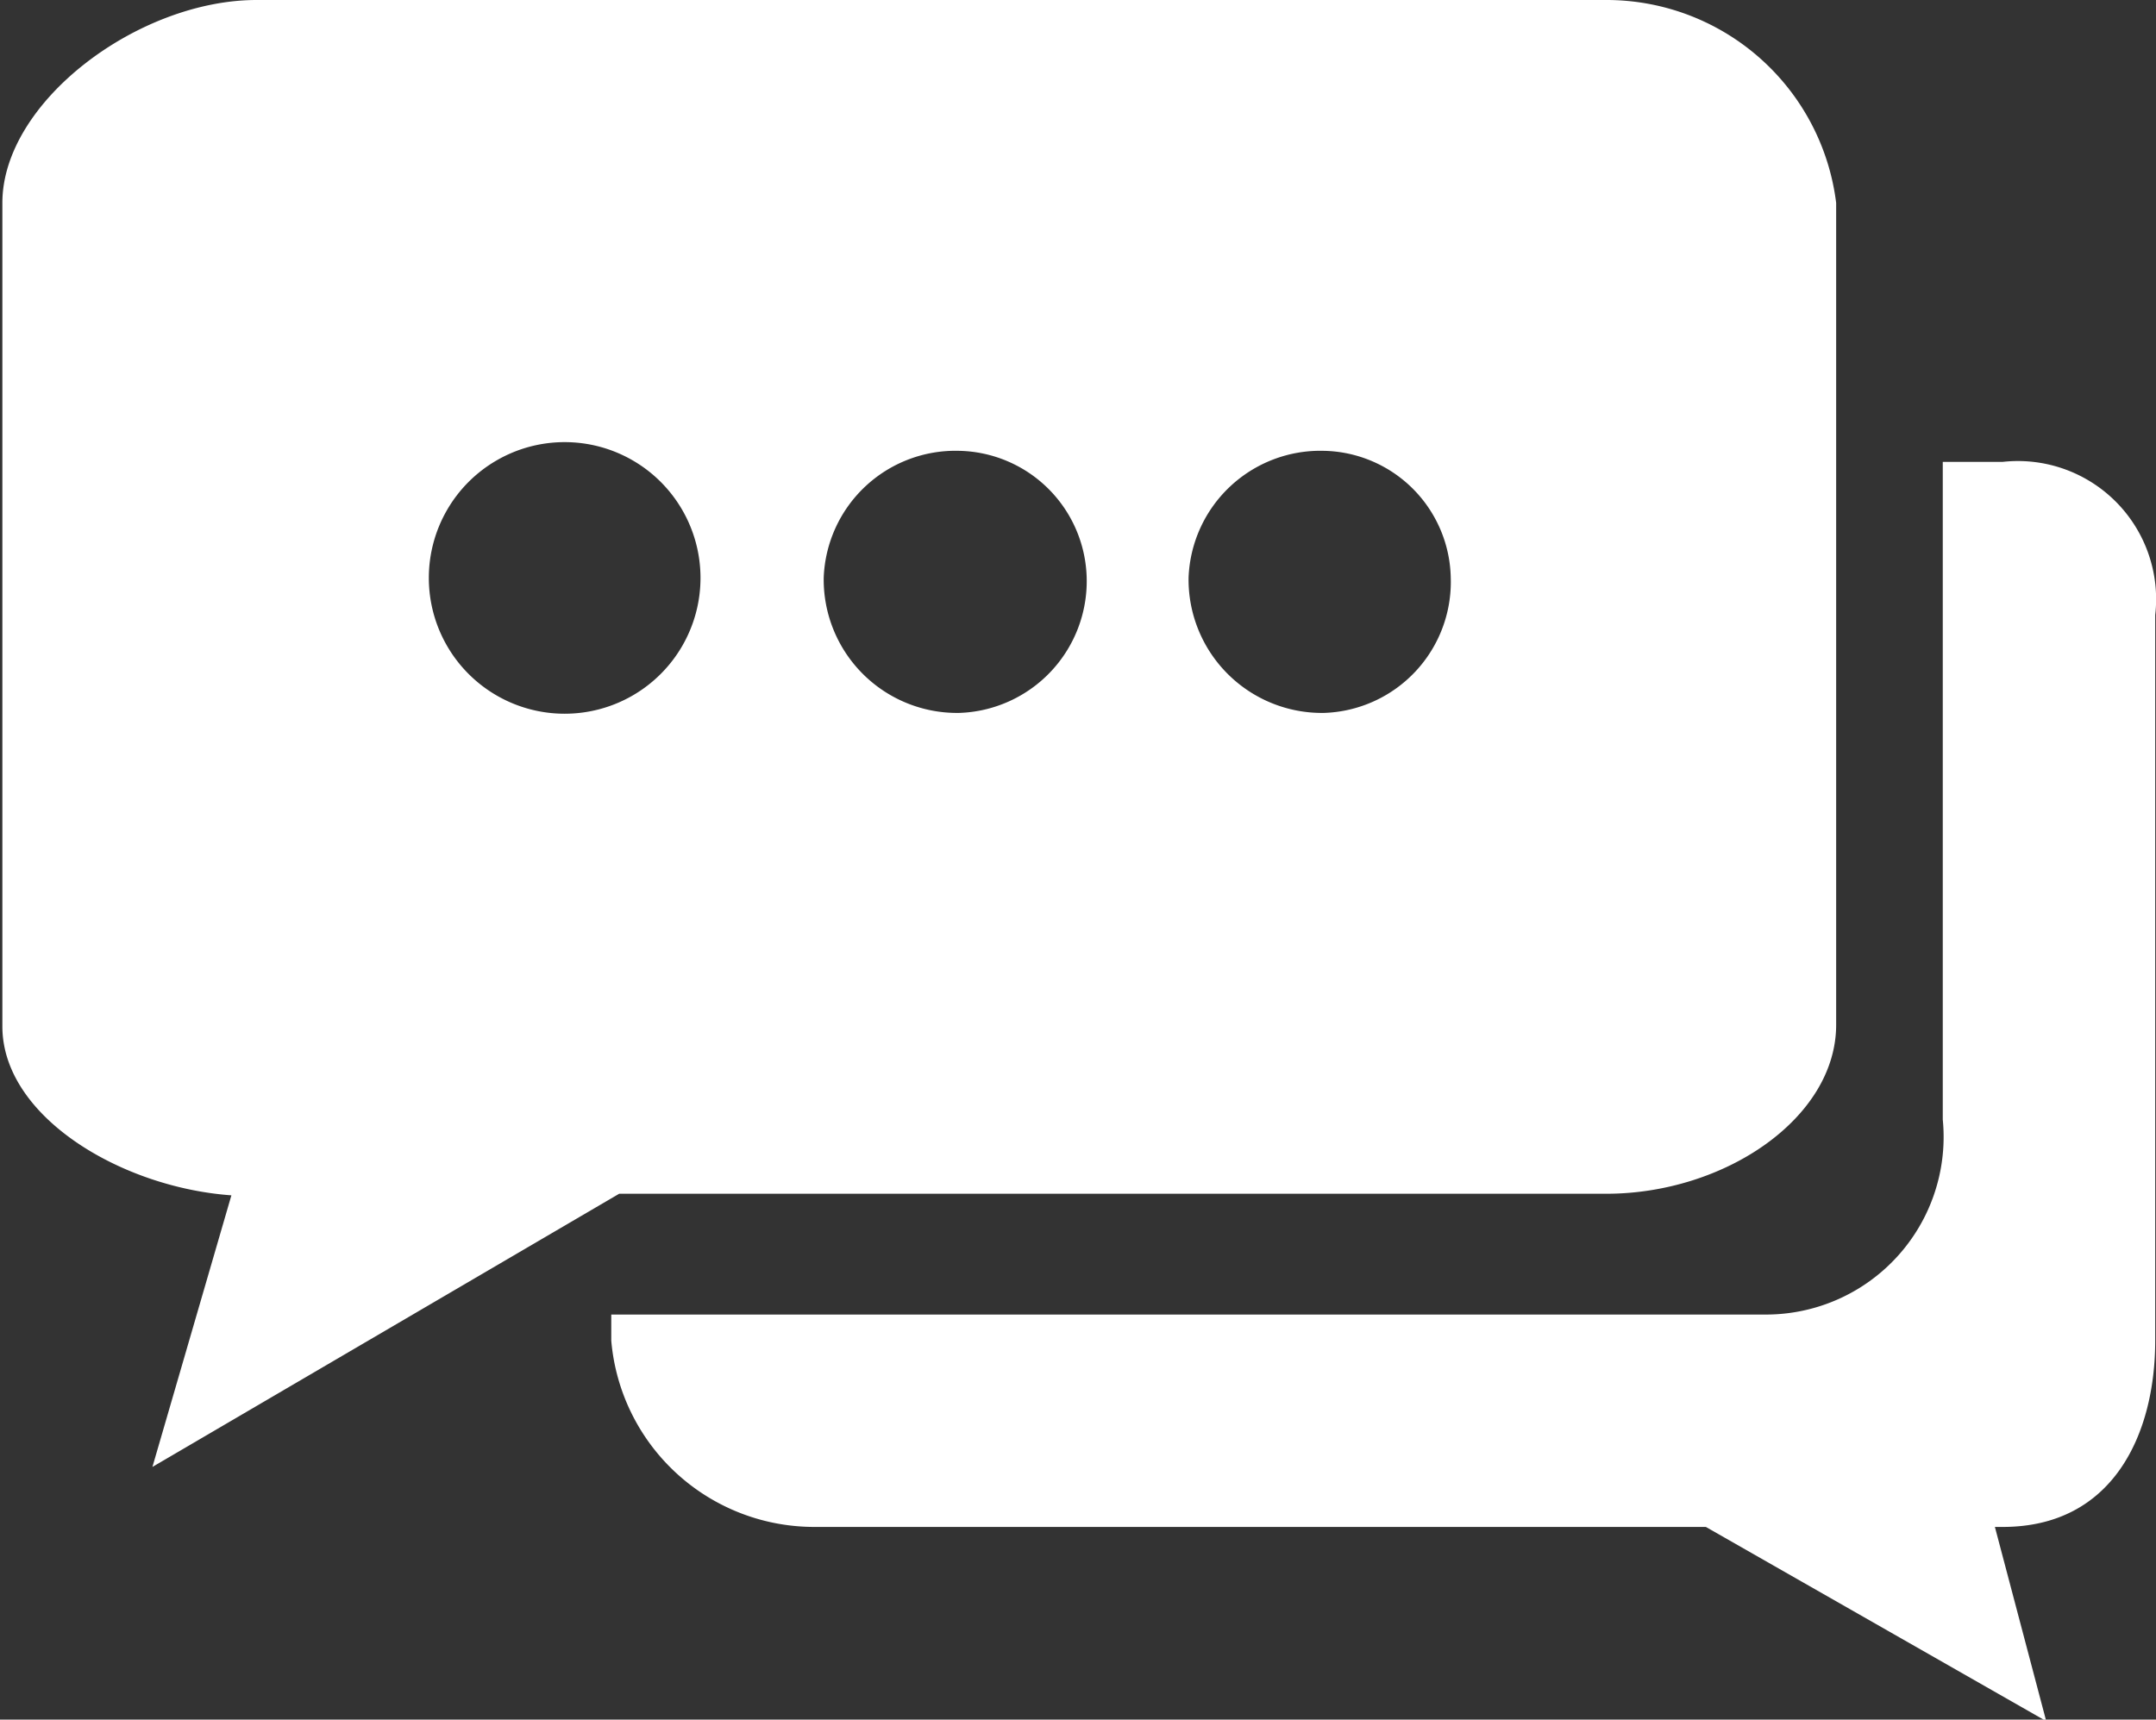 <svg id="_24" data-name="24" xmlns="http://www.w3.org/2000/svg" viewBox="0 0 27.3 21.78"><rect x="0" y="0" width="27.3" height="21.78" fill="#333333" stroke="none"/><defs><style>.cls-1{fill:#fff;}</style></defs><path class="cls-1" d="M583.82,652v9.13c0,1.18-.53,2.36-1.93,2.36h-.1l.65,2.46-4.31-2.46H566.85a2.58,2.58,0,0,1-2.58-2.36v-.33h14.61a2.25,2.25,0,0,0,2.25-2.47V650h.76a1.75,1.75,0,0,1,1.93,1.94Zm-25.36,10.73h0l1-3.44c-1.4-.1-2.9-1-2.9-2.14V646.72c0-1.28,1.72-2.57,3.22-2.57h17.09a2.93,2.93,0,0,1,2.91,2.57v10.41c0,1.18-1.41,2.14-2.91,2.14H564.37Zm13.12-11.26h0a1.69,1.69,0,0,0,1.71,1.71,1.66,1.66,0,0,0,1.61-1.71,1.64,1.64,0,0,0-1.61-1.61,1.67,1.67,0,0,0-1.71,1.61Zm-4.62,0h0a1.69,1.69,0,0,0,1.71,1.71,1.67,1.67,0,0,0,1.62-1.71,1.65,1.65,0,0,0-1.62-1.61,1.67,1.67,0,0,0-1.71,1.61Zm-5,0h0a1.72,1.72,0,0,0,3.44,0,1.72,1.72,0,0,0-3.44,0Z" transform="translate(-556.53 -644.15)"/></svg>